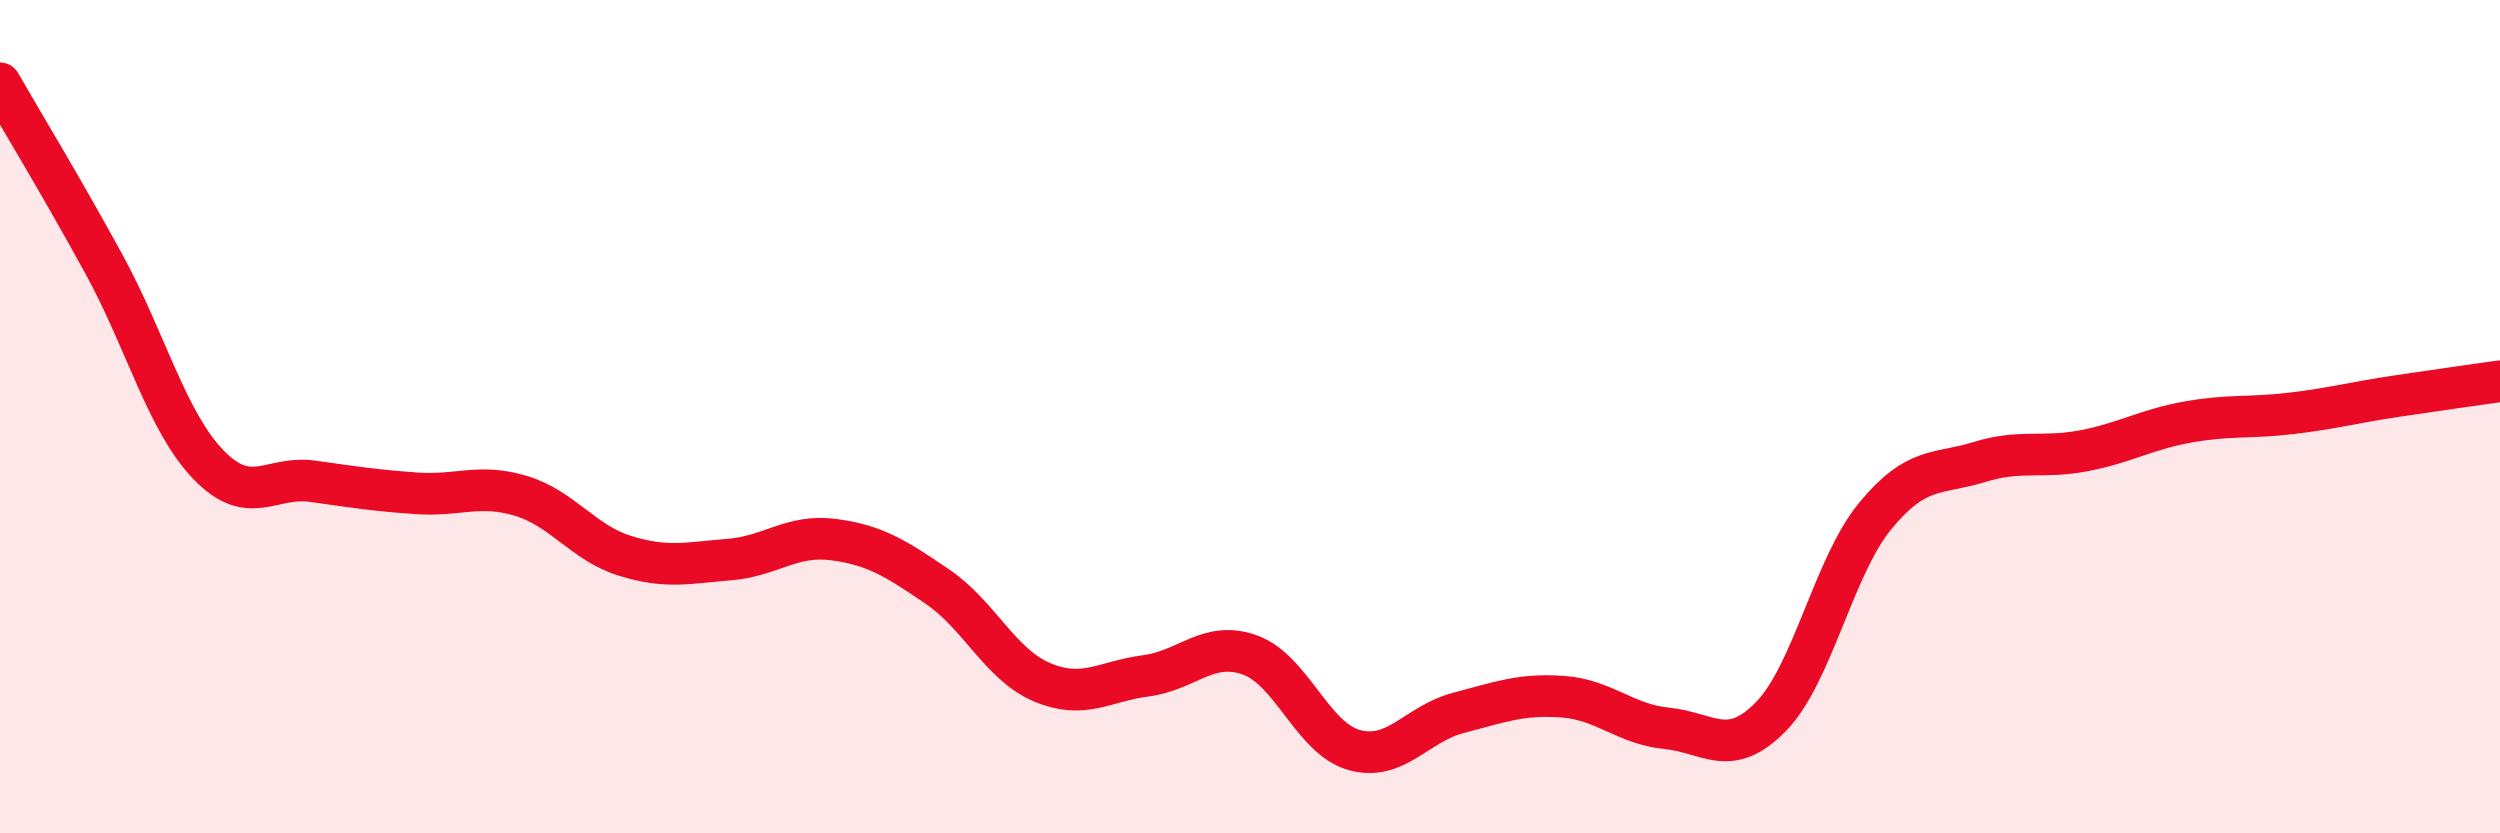 
    <svg width="60" height="20" viewBox="0 0 60 20" xmlns="http://www.w3.org/2000/svg">
      <path
        d="M 0,2 C 0.5,2.87 1.5,4.52 2.5,6.35 C 3.5,8.18 4,10.11 5,11.15 C 6,12.19 6.5,11.41 7.5,11.55 C 8.5,11.69 9,11.77 10,11.84 C 11,11.91 11.5,11.6 12.5,11.9 C 13.5,12.2 14,13.03 15,13.34 C 16,13.65 16.5,13.51 17.5,13.43 C 18.5,13.35 19,12.82 20,12.95 C 21,13.08 21.5,13.4 22.5,14.08 C 23.5,14.76 24,15.94 25,16.37 C 26,16.8 26.5,16.35 27.5,16.22 C 28.5,16.09 29,15.36 30,15.72 C 31,16.08 31.5,17.72 32.5,18 C 33.5,18.28 34,17.37 35,17.11 C 36,16.85 36.5,16.65 37.5,16.72 C 38.5,16.79 39,17.38 40,17.48 C 41,17.58 41.5,18.22 42.5,17.2 C 43.5,16.18 44,13.61 45,12.39 C 46,11.17 46.5,11.4 47.5,11.09 C 48.5,10.78 49,11.01 50,10.82 C 51,10.63 51.5,10.31 52.5,10.13 C 53.5,9.95 54,10.04 55,9.92 C 56,9.8 56.5,9.66 57.5,9.51 C 58.5,9.36 59.5,9.22 60,9.15L60 20L0 20Z"
        fill="#EB0A25"
        opacity="0.1"
        stroke-linecap="round"
        stroke-linejoin="round"
      />
      <path
        d="M 0,2 C 0.5,2.87 1.5,4.52 2.5,6.35 C 3.5,8.18 4,10.11 5,11.15 C 6,12.19 6.5,11.41 7.5,11.55 C 8.5,11.69 9,11.77 10,11.84 C 11,11.91 11.5,11.6 12.5,11.9 C 13.5,12.2 14,13.03 15,13.34 C 16,13.65 16.5,13.51 17.5,13.43 C 18.5,13.35 19,12.82 20,12.95 C 21,13.08 21.5,13.4 22.5,14.08 C 23.5,14.76 24,15.94 25,16.37 C 26,16.8 26.5,16.35 27.5,16.22 C 28.5,16.09 29,15.36 30,15.72 C 31,16.08 31.5,17.72 32.5,18 C 33.5,18.28 34,17.37 35,17.11 C 36,16.85 36.5,16.65 37.5,16.72 C 38.5,16.79 39,17.38 40,17.48 C 41,17.58 41.5,18.22 42.5,17.2 C 43.5,16.18 44,13.61 45,12.39 C 46,11.17 46.5,11.4 47.5,11.09 C 48.5,10.78 49,11.01 50,10.82 C 51,10.63 51.5,10.31 52.5,10.13 C 53.5,9.95 54,10.04 55,9.92 C 56,9.8 56.5,9.66 57.5,9.51 C 58.5,9.36 59.5,9.22 60,9.15"
        stroke="#EB0A25"
        stroke-width="1"
        fill="none"
        stroke-linecap="round"
        stroke-linejoin="round"
      />
    </svg>
  